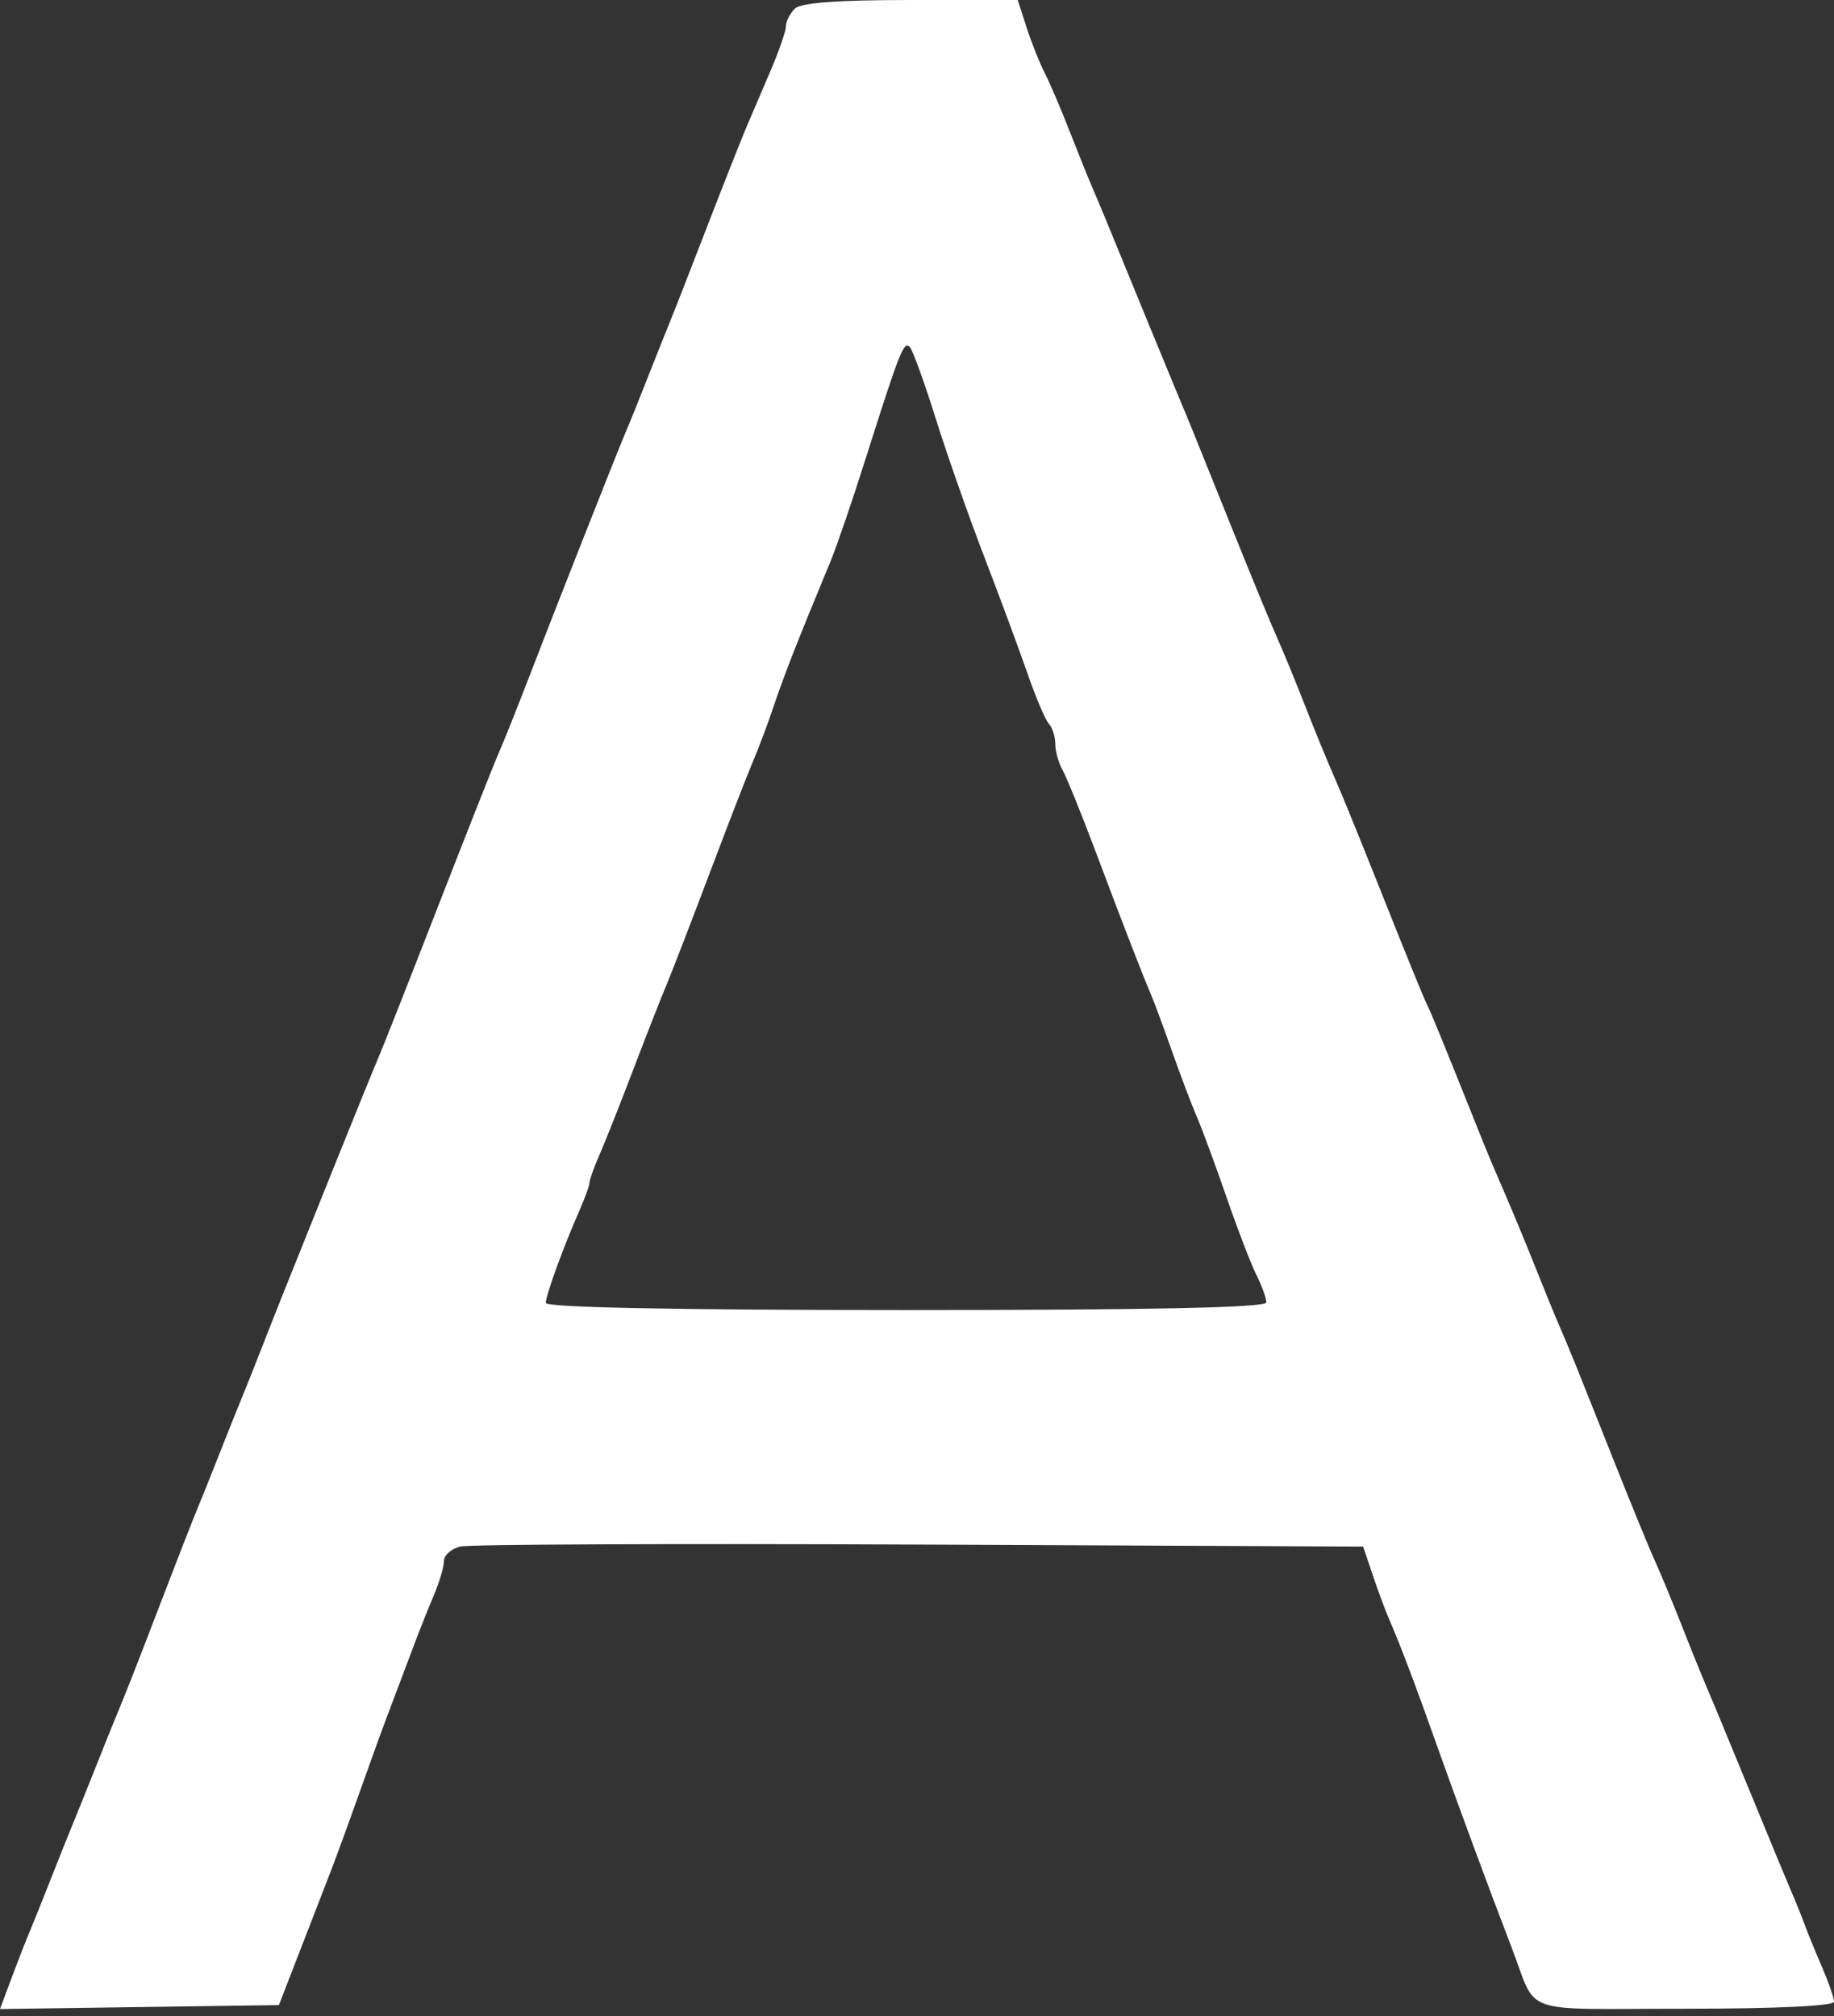 <?xml version="1.0" encoding="UTF-8"?> <svg xmlns="http://www.w3.org/2000/svg" width="252" height="277" viewBox="0 0 252 277" fill="none"><rect x="0" y="0" width="252" height="277" fill="#333333" stroke="none"/> <path fill-rule="evenodd" clip-rule="evenodd" d="M109.2 1.2C108.54 1.86 108 2.928 108 3.573C108 4.218 107.06 6.94 105.92 9.623C104.77 12.305 103.26 15.85 102.55 17.5C101.85 19.15 99.36 25.45 97.02 31.5C94.69 37.55 92.4 43.4 91.94 44.5C91.48 45.6 90.14 48.975 88.95 52C87.76 55.025 86.4 58.4 85.92 59.5C84.91 61.828 75.96 84.519 72.32 94C70.94 97.575 69.23 101.85 68.51 103.5C67.79 105.15 63.97 114.825 60.01 125C56.05 135.175 52.41 144.4 51.92 145.5C51.44 146.6 48.6 153.575 45.62 161C42.64 168.425 39.75 175.625 39.2 177C38.64 178.375 37.22 181.975 36.04 185C34.86 188.025 33.51 191.4 33.05 192.5C32.59 193.6 31.24 196.975 30.05 200C28.86 203.025 27.51 206.4 27.04 207.5C26.57 208.6 24.29 214.45 21.97 220.5C19.66 226.55 17.2 232.85 16.5 234.5C15.81 236.15 14.26 239.975 13.07 243C11.87 246.025 10.51 249.4 10.05 250.5C9.59 251.6 8.24 254.975 7.05 258C5.86 261.025 4.51 264.4 4.04 265.5C3.57 266.6 2.47 269.422 1.59 271.772L0 276.043L19.16 275.772L38.32 275.5L41.23 268C42.83 263.875 44.75 258.925 45.49 257C46.24 255.075 48.04 250.125 49.5 246C50.96 241.875 52.84 236.7 53.69 234.5C54.53 232.3 55.89 228.7 56.71 226.5C57.53 224.3 58.83 221.022 59.6 219.216C60.37 217.41 61 215.281 61 214.485C61 213.689 62.01 212.793 63.25 212.493C64.49 212.193 92.9 212.072 126.4 212.224L187.3 212.5L188.65 216.5C189.39 218.7 190.4 221.4 190.88 222.5C192.31 225.744 194.67 231.99 197.5 240C200.17 247.529 204.79 260.037 207.67 267.5C211.38 277.093 208.32 276 231.48 276C244.01 276 252 275.624 252 275.034C252 274.503 251.26 272.365 250.36 270.284C249.46 268.203 248.39 265.6 247.99 264.5C247.59 263.4 246.78 261.375 246.18 260C245.59 258.625 243.25 253 241 247.5C238.74 242 236.47 236.488 235.95 235.25C233.49 229.434 232.97 228.146 230.94 223C229.75 219.975 228.16 216.15 227.41 214.5C226.65 212.85 223.98 206.325 221.47 200C216.42 187.279 215.76 185.634 214.19 182C213.59 180.625 212.12 177.025 210.92 174C209.72 170.975 207.85 166.475 206.78 164C205.7 161.525 204.46 158.6 204.02 157.5C198.05 142.579 196.7 139.279 196.06 138C195.65 137.175 193.17 131.1 190.55 124.5C187.93 117.9 185.11 110.925 184.29 109C181.59 102.684 181.13 101.559 178.94 96C177.75 92.975 176.17 89.15 175.43 87.5C174.68 85.85 171.99 79.325 169.45 73C163.79 58.924 163.25 57.582 162.05 54.75C161.26 52.88 155.11 37.914 152.08 30.5C151.63 29.4 150.78 27.375 150.19 26C149.59 24.625 148.14 21.025 146.96 18C145.78 14.975 144.24 11.375 143.54 10C142.83 8.625 141.71 5.813 141.05 3.75L139.84 0H125.12C115 0 110.02 0.375 109.2 1.2ZM128.57 57.5C130.12 62.45 133.12 71 135.24 76.5C137.36 82 140.02 89.2 141.17 92.5C142.31 95.8 143.64 98.927 144.12 99.45C144.6 99.972 145 101.216 145 102.214C145 103.211 145.44 104.809 145.98 105.764C146.52 106.719 148.58 111.775 150.54 117C154.61 127.813 156.86 133.611 158.09 136.5C158.56 137.6 159.9 141.2 161.06 144.5C162.22 147.8 163.76 151.85 164.47 153.5C165.19 155.15 167.01 160.1 168.53 164.5C170.05 168.9 171.9 173.715 172.65 175.2C173.39 176.686 174 178.373 174 178.95C174 179.669 158.39 180 124.5 180C92.85 180 75 179.647 75 179.02C75 177.953 77.4 171.358 79.61 166.349C80.37 164.616 81 162.884 81 162.5C81 162.116 81.62 160.384 82.38 158.651C83.14 156.918 85.22 151.675 87 147C88.78 142.325 90.81 137.15 91.51 135.5C92.21 133.85 94.9 126.875 97.5 120C100.09 113.125 102.8 106.15 103.51 104.5C104.22 102.85 105.49 99.475 106.32 97C107.87 92.432 109.44 88.426 114.17 77C114.97 75.075 117.12 68.775 118.95 63C123.66 48.144 124.2 46.789 125.02 47.694C125.42 48.137 127.02 52.55 128.57 57.5Z" fill="white"></path> </svg> 